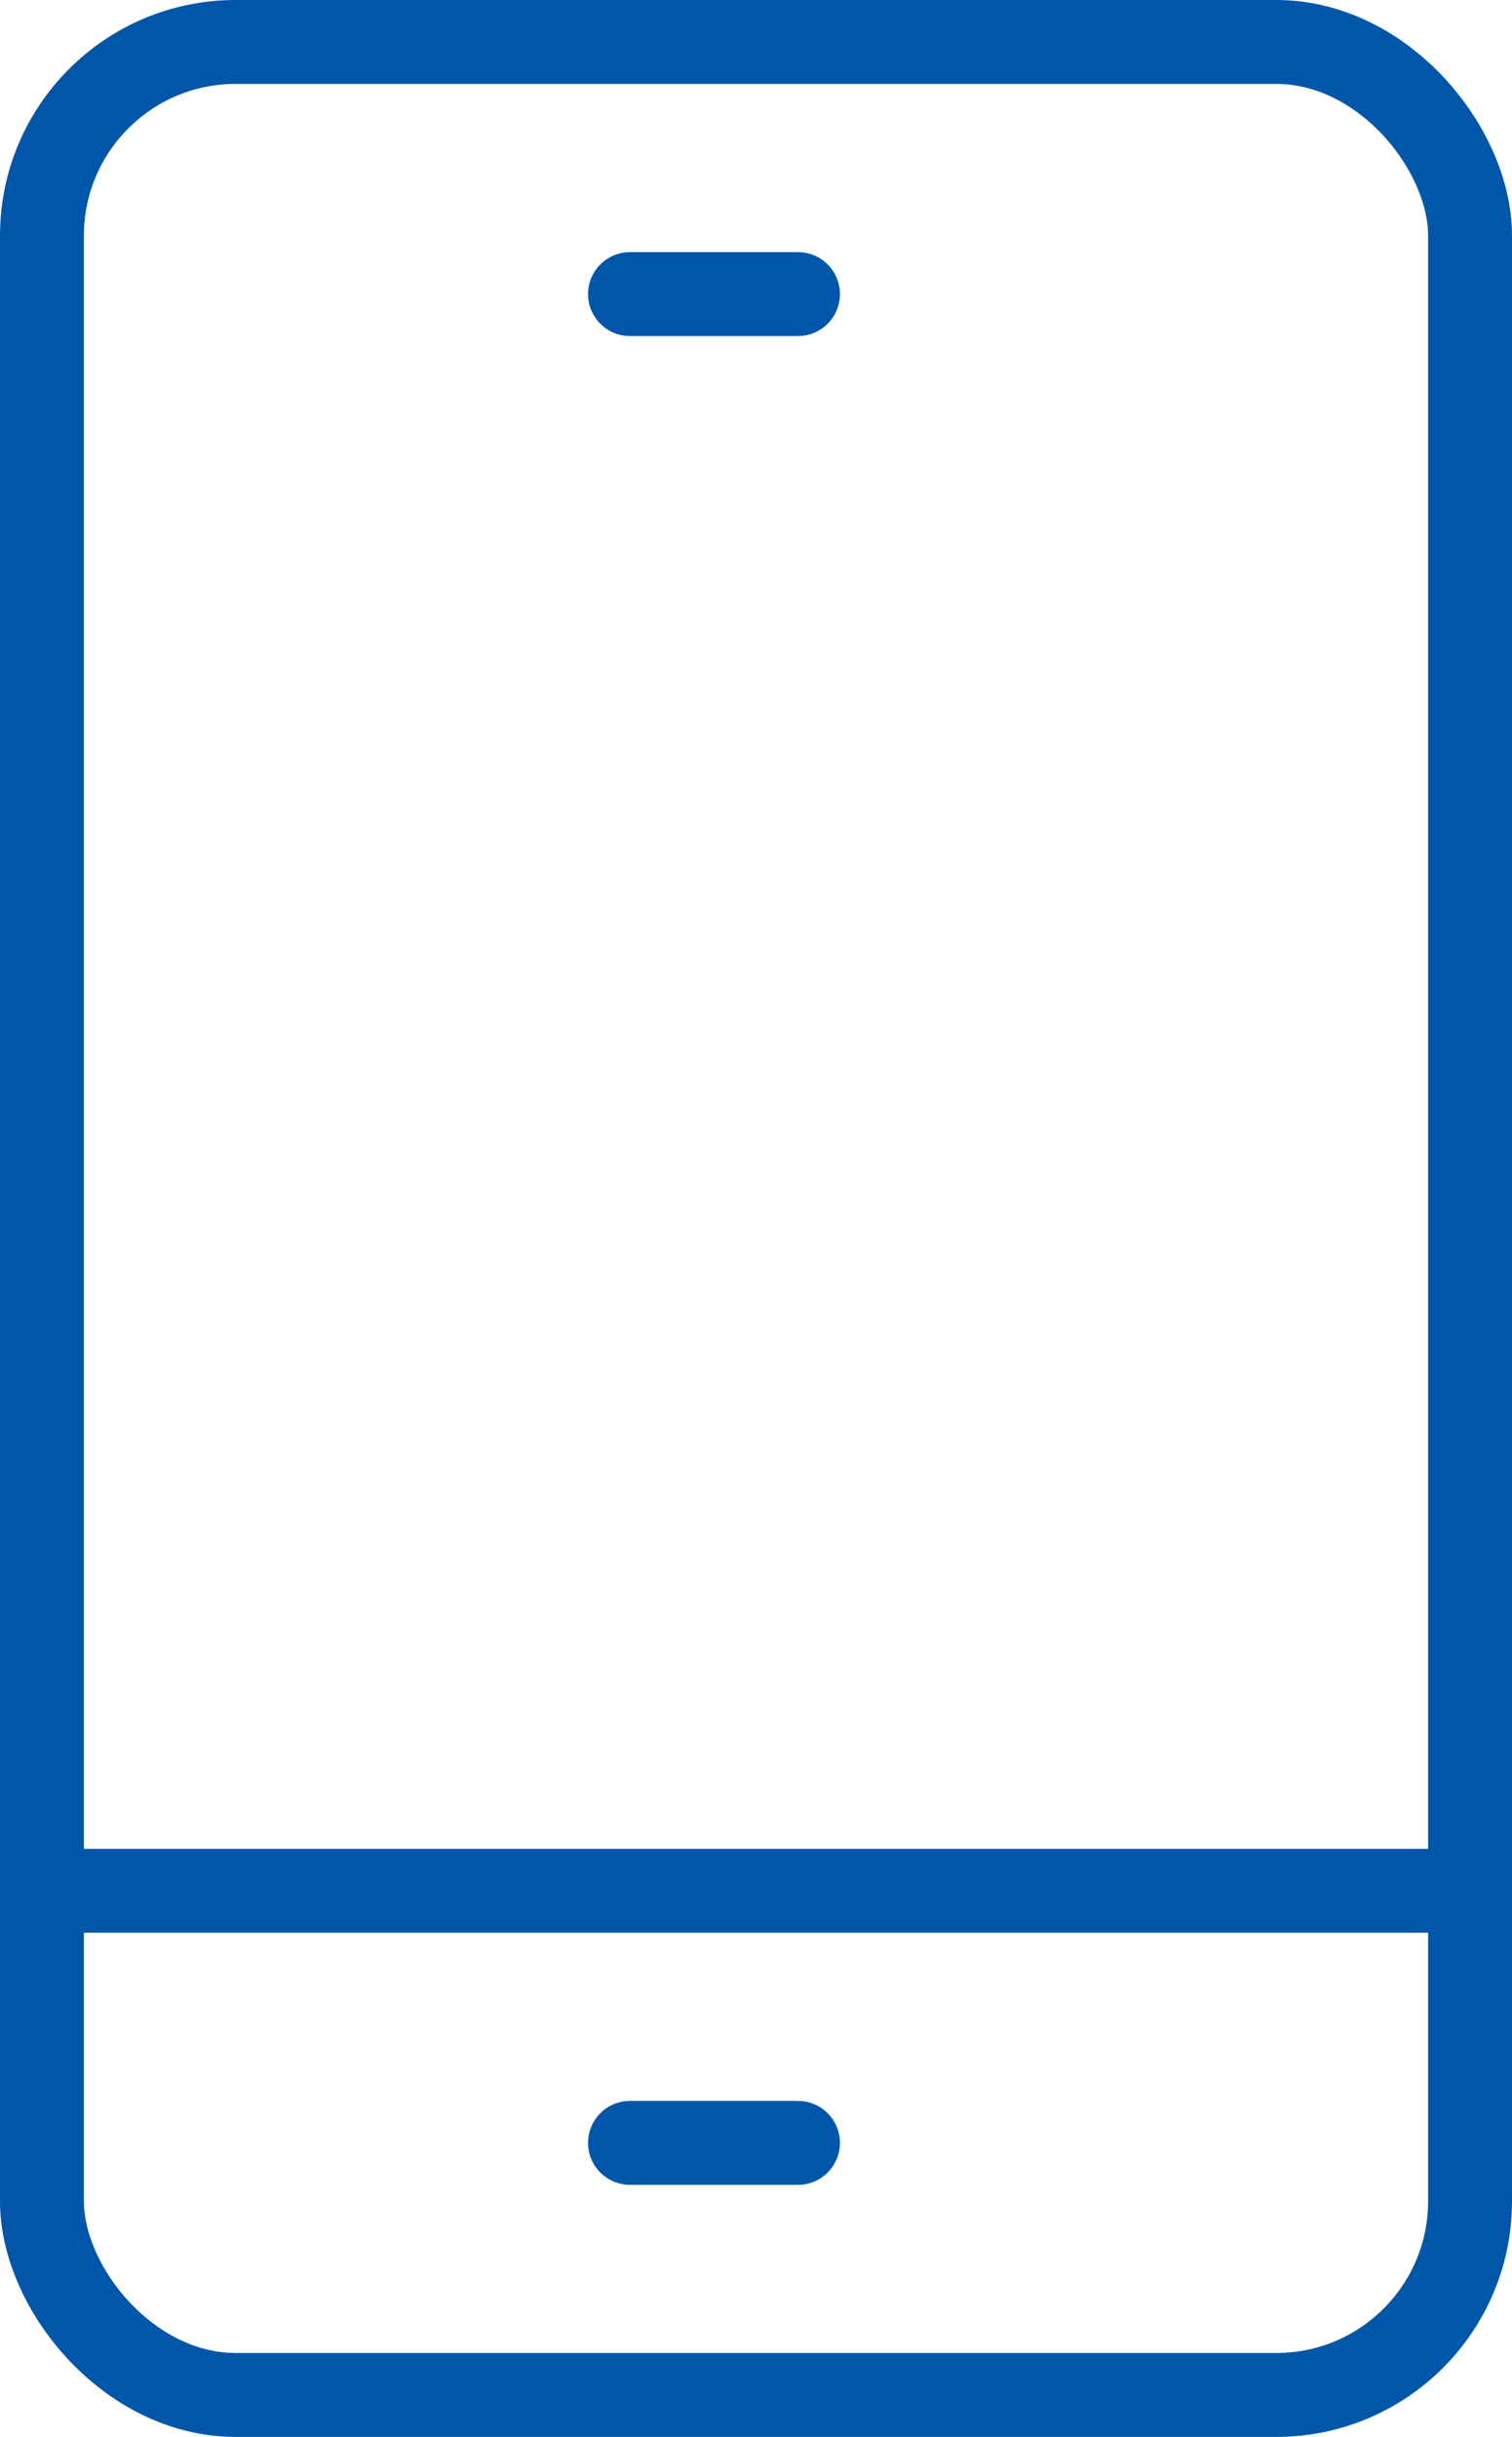 <svg xmlns="http://www.w3.org/2000/svg" width="23.427" height="37.744" viewBox="0 0 23.427 37.744">
  <g id="Group_12857" data-name="Group 12857" transform="translate(-884.35 -1250.35)">
    <rect id="Rectangle_7923" data-name="Rectangle 7923" width="22.127" height="36.444" rx="3" transform="translate(885 1251)" fill="none" stroke="#0057aa" stroke-linecap="round" stroke-linejoin="round" stroke-width="1.3"/>
    <line id="Line_128" data-name="Line 128" x2="22.127" transform="translate(885 1279.636)" fill="none" stroke="#0057aa" stroke-linecap="round" stroke-linejoin="round" stroke-width="1.3"/>
    <line id="Line_129" data-name="Line 129" x2="2.603" transform="translate(894.111 1283.54)" fill="none" stroke="#0057aa" stroke-linecap="round" stroke-linejoin="round" stroke-width="1.3"/>
    <line id="Line_130" data-name="Line 130" x2="2.603" transform="translate(894.111 1254.905)" fill="none" stroke="#0057aa" stroke-linecap="round" stroke-linejoin="round" stroke-width="1.3"/>
  </g>
</svg>
